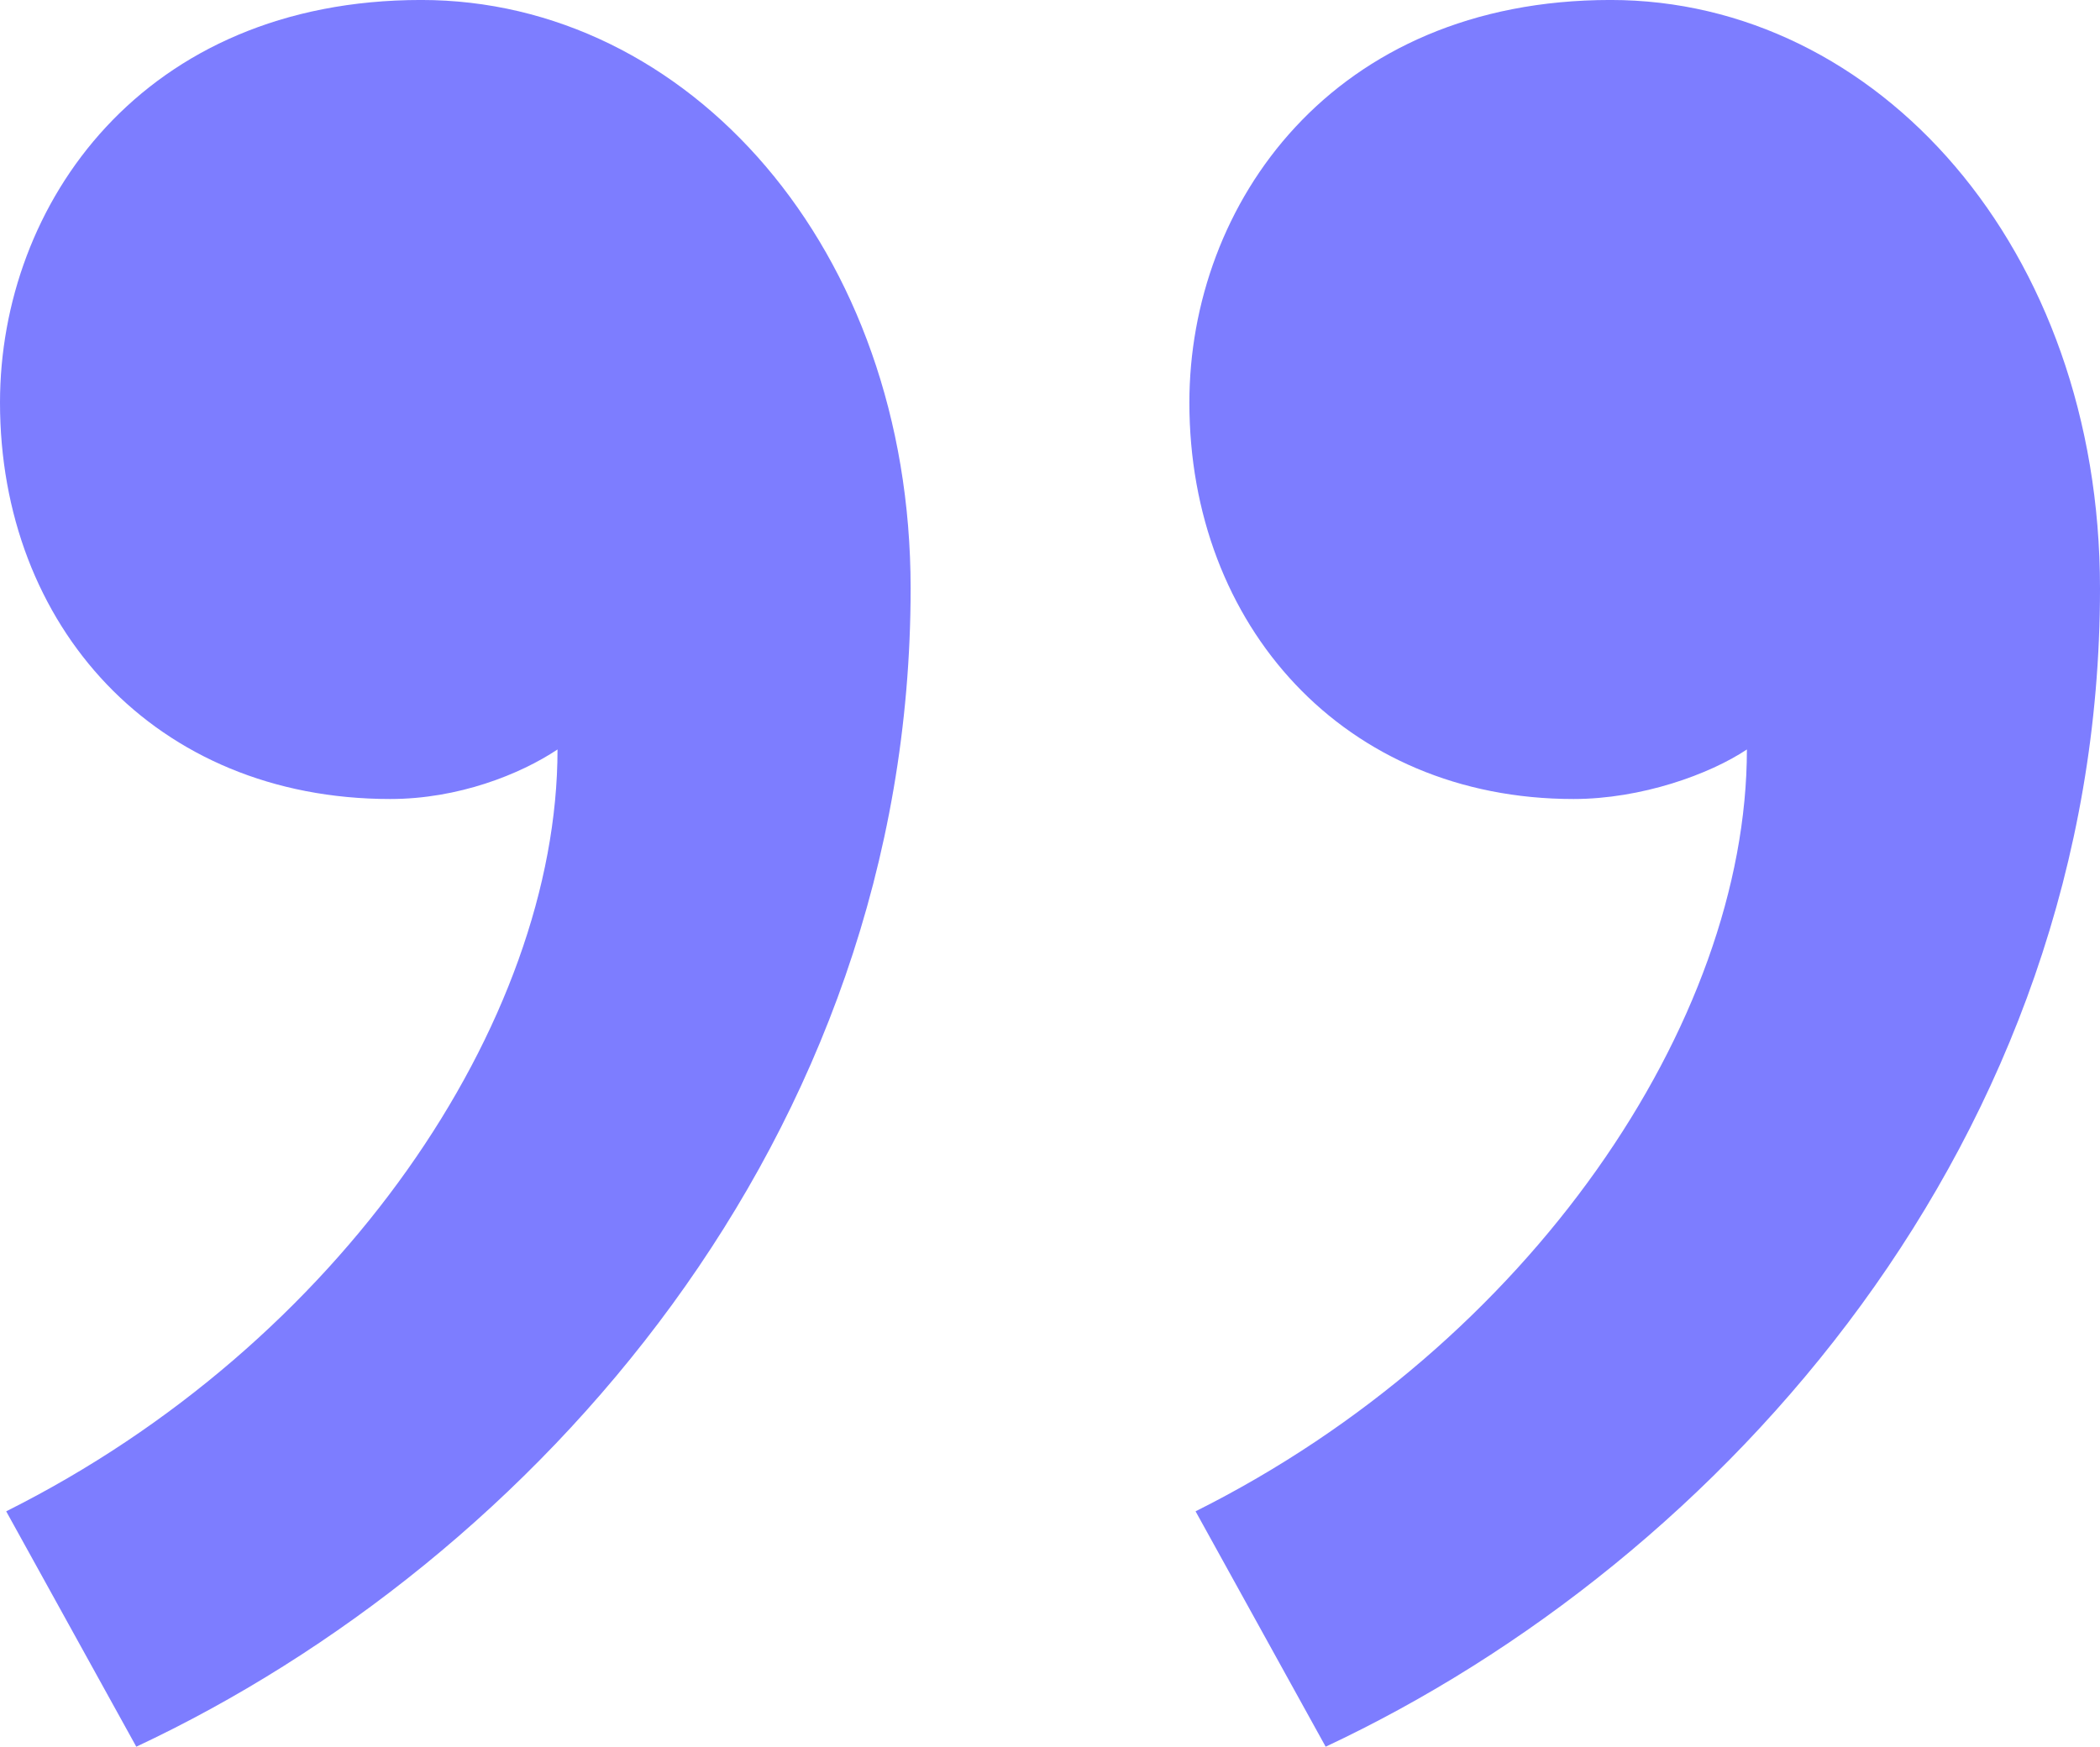 <?xml version="1.0" encoding="UTF-8" standalone="no"?>
<svg
   xmlns:dc="http://purl.org/dc/elements/1.1/"
   xmlns:cc="http://creativecommons.org/ns#"
   xmlns:rdf="http://www.w3.org/1999/02/22-rdf-syntax-ns#"
   xmlns:svg="http://www.w3.org/2000/svg"
   xmlns="http://www.w3.org/2000/svg"
   xmlns:sodipodi="http://sodipodi.sourceforge.net/DTD/sodipodi-0.dtd"
   xmlns:inkscape="http://www.inkscape.org/namespaces/inkscape"
   version="1.1"
   id="svg2"
   viewBox="0 0 83.774 69.688"
   height="69.688"
   width="83.774"
   inkscape:version="0.91 r13725"
   sodipodi:docname="closequotes.svg">
  <sodipodi:namedview
     pagecolor="#ffffff"
     bordercolor="#666666"
     borderopacity="1"
     objecttolerance="10"
     gridtolerance="10"
     guidetolerance="10"
     inkscape:pageopacity="0"
     inkscape:pageshadow="2"
     inkscape:window-width="1280"
     inkscape:window-height="736"
     id="namedview3526"
     showgrid="false"
     units="px"
     fit-margin-top="0"
     fit-margin-left="0"
     fit-margin-right="0"
     fit-margin-bottom="0"
     inkscape:zoom="0.22425739"
     inkscape:cx="-660.93746"
     inkscape:cy="-164.73406"
     inkscape:window-x="0"
     inkscape:window-y="27"
     inkscape:window-maximized="1"
     inkscape:current-layer="svg2" />
  <defs
     id="defs4" />
  <g
     id="layer1"
     transform="translate(-332.896,-291.759)"
     style="stroke:none;stroke-opacity:1;fill:#7d7dff;fill-opacity:1">
    <path
       d="m 385.78,361.447 c 15.816,-7.414 30.89,-24.218 30.89,-46.212 0,-13.592 -8.896,-23.477 -19.523,-23.477 -11.12,0 -16.804,8.155 -16.804,16.063 0,8.896 6.178,15.816 15.322,15.816 2.718,0 5.437,-0.988 6.919,-1.977 0,10.873 -8.649,23.724 -21.994,30.396 l 5.19,9.391 z m -47.447,0 c 15.816,-7.414 30.89,-24.218 30.89,-46.212 0,-13.592 -8.896,-23.477 -19.523,-23.477 -11.12,0 -16.804,8.155 -16.804,16.063 0,8.896 6.178,15.816 15.569,15.816 2.718,0 5.19,-0.988 6.672,-1.977 0,10.873 -8.649,23.724 -21.994,30.396 l 5.19,9.391 z"
       id="path3366"
       style="font-style:normal;font-variant:normal;font-weight:normal;font-stretch:normal;font-size:medium;line-height:125%;font-family:'Source Han Sans CN';-inkscape-font-specification:'Source Han Sans CN, Normal';text-align:start;letter-spacing:0px;word-spacing:0px;writing-mode:lr-tb;text-anchor:start;fill:#7d7dff;fill-opacity:1;stroke:none;stroke-width:1px;stroke-linecap:butt;stroke-linejoin:miter;stroke-opacity:1"
       inkscape:connector-curvature="0" />
  </g>
</svg>
